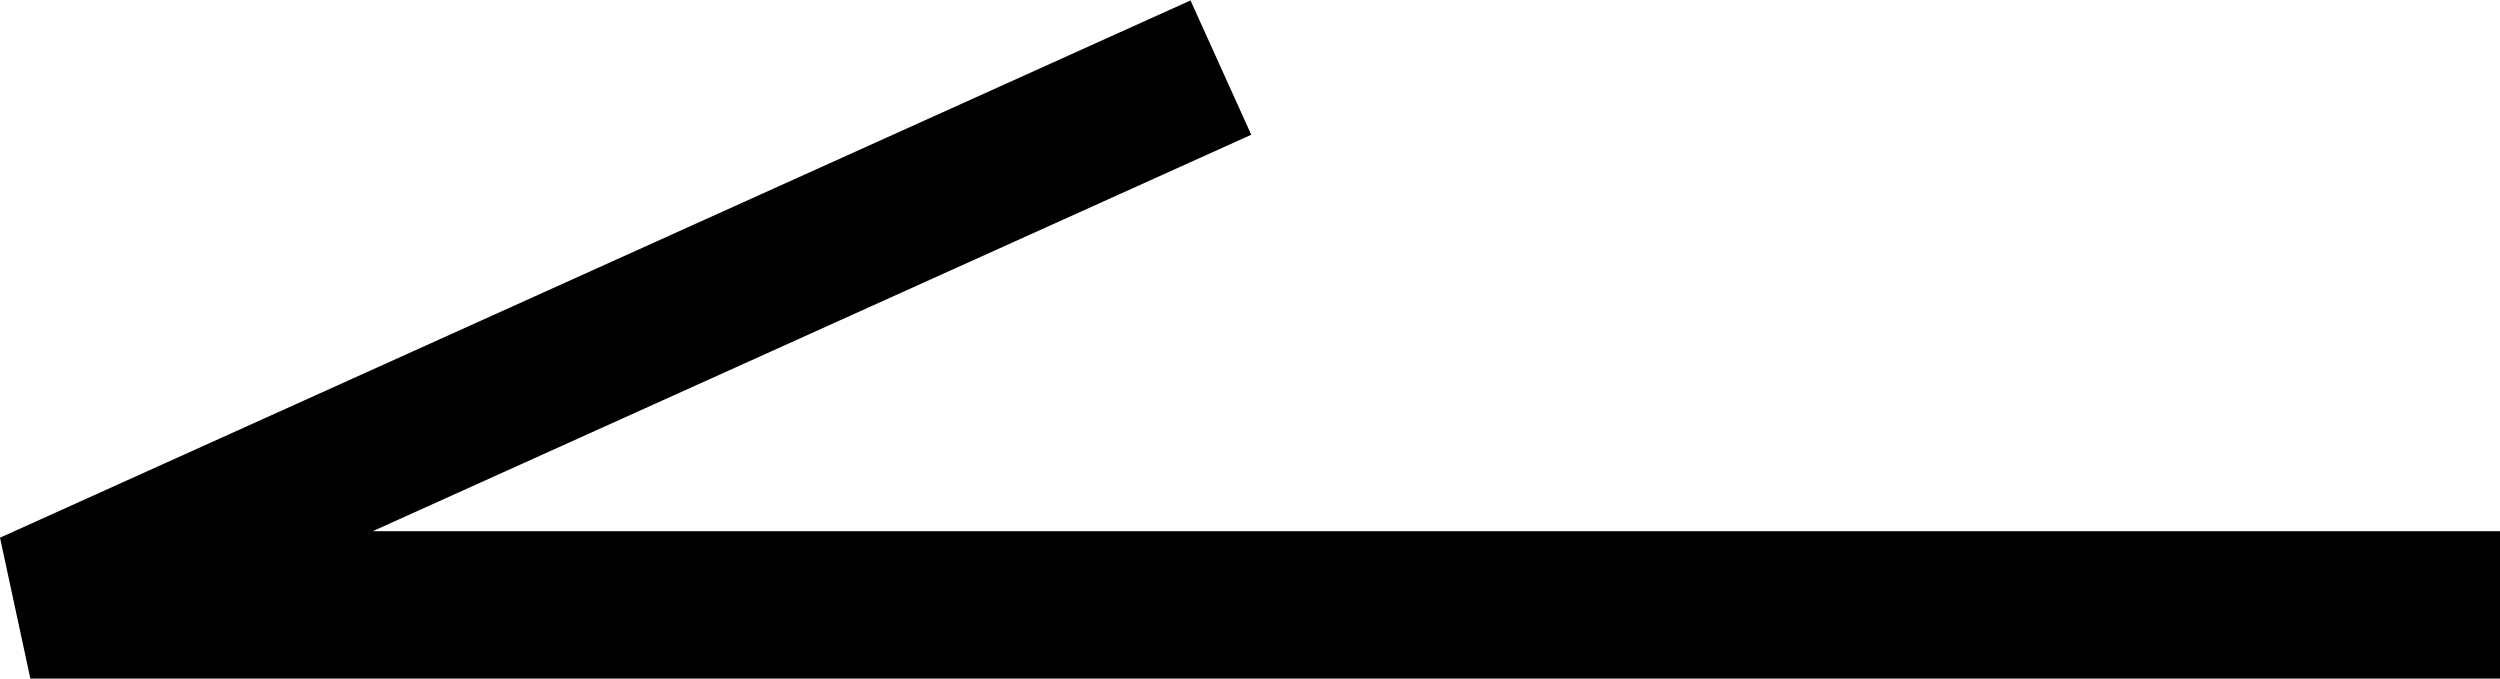 <svg xmlns="http://www.w3.org/2000/svg" width="16.957" height="4.603" viewBox="0 0 16.957 4.603">
  <g id="グループ_2365" data-name="グループ 2365" transform="translate(-39.794 10.456) rotate(-90)">
    <path id="パス_22" data-name="パス 22" d="M.5,16.751h-1V0L.456-.206,4.1,7.869l-.911.412L.5,2.322Z" transform="translate(6.353 40)"/>
  </g>
</svg>
